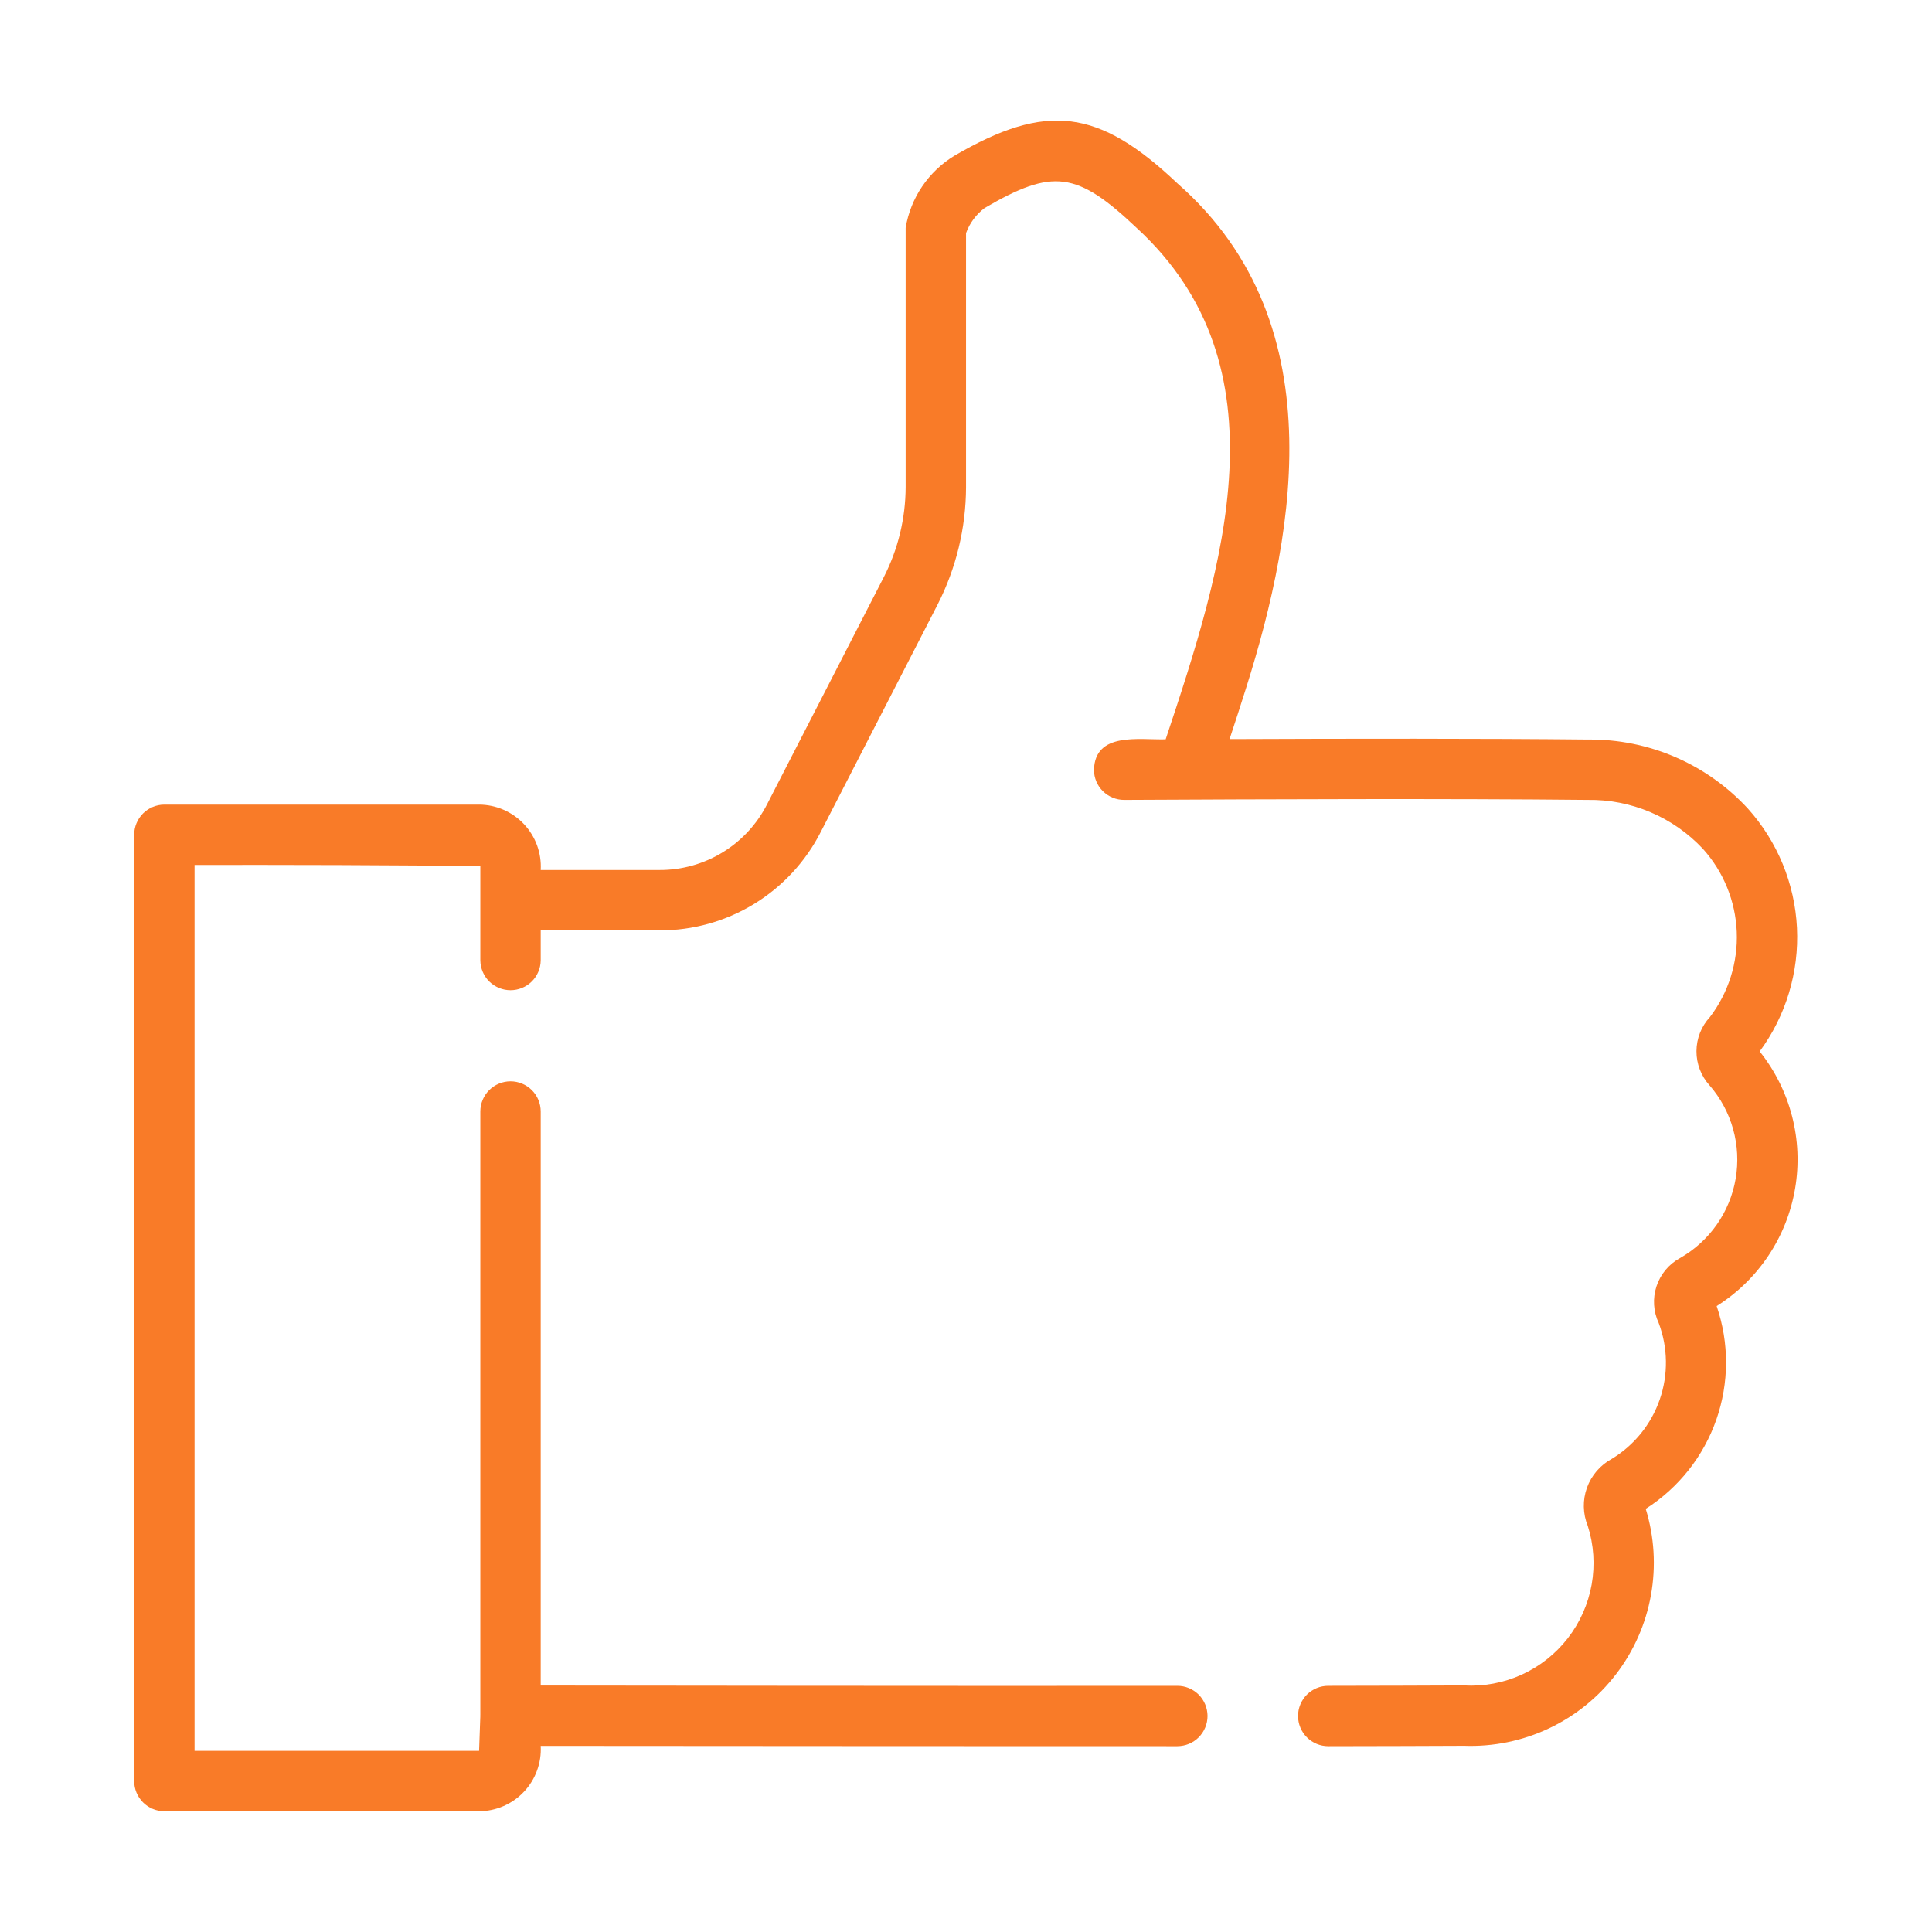 <svg width="64" height="64" viewBox="0 0 64 64" fill="none" xmlns="http://www.w3.org/2000/svg">
<path d="M15.87 26.654H5.445C5.18 26.654 4.926 26.76 4.738 26.947C4.551 27.135 4.445 27.389 4.445 27.654V59C4.445 59.265 4.551 59.519 4.738 59.707C4.926 59.895 5.18 60 5.445 60H15.87C16.148 59.999 16.423 59.941 16.678 59.83C16.934 59.719 17.164 59.558 17.355 59.355C17.546 59.153 17.694 58.914 17.789 58.652C17.885 58.391 17.926 58.113 17.911 57.835C22.894 57.84 37.025 57.847 39.002 57.845C39.133 57.844 39.263 57.818 39.385 57.768C39.506 57.718 39.616 57.644 39.709 57.551C39.801 57.458 39.875 57.347 39.925 57.226C39.975 57.105 40.001 56.974 40.001 56.843C40 56.712 39.974 56.582 39.924 56.461C39.873 56.339 39.8 56.229 39.707 56.136C39.614 56.044 39.503 55.97 39.382 55.92C39.26 55.87 39.13 55.844 38.999 55.845C32.634 55.854 17.911 55.835 17.911 55.835V36.82C17.911 36.555 17.806 36.301 17.618 36.113C17.431 35.926 17.176 35.82 16.911 35.82C16.646 35.82 16.392 35.926 16.204 36.113C16.017 36.301 15.911 36.555 15.911 36.82V56.818C15.908 56.827 15.908 56.837 15.911 56.845L15.87 58H6.445V28.654C8.752 28.647 13.66 28.655 15.911 28.696V31.82C15.916 32.082 16.023 32.332 16.21 32.516C16.398 32.699 16.649 32.802 16.911 32.802C17.173 32.802 17.425 32.699 17.612 32.516C17.799 32.332 17.906 32.082 17.911 31.82V30.82H21.847C22.954 30.824 24.04 30.52 24.984 29.942C25.928 29.365 26.693 28.536 27.194 27.549L31.059 20.027C31.674 18.822 31.997 17.489 32.001 16.137V7.721C32.122 7.389 32.337 7.1 32.619 6.889C34.877 5.571 35.674 5.673 37.662 7.558C42.661 12.159 40.512 18.795 38.614 24.491C37.726 24.514 36.274 24.237 36.239 25.504C36.24 25.769 36.347 26.023 36.535 26.209C36.724 26.396 36.979 26.5 37.244 26.498C42.007 26.474 48.056 26.451 52.587 26.498C53.303 26.486 54.013 26.625 54.672 26.904C55.331 27.184 55.924 27.598 56.413 28.121C57.094 28.877 57.489 29.848 57.532 30.864C57.574 31.881 57.26 32.881 56.644 33.691C56.359 33.998 56.2 34.401 56.198 34.82C56.196 35.238 56.35 35.643 56.631 35.953C56.996 36.373 57.262 36.868 57.412 37.403C57.561 37.939 57.59 38.5 57.496 39.048C57.402 39.596 57.187 40.116 56.868 40.571C56.548 41.025 56.132 41.403 55.648 41.678C55.28 41.88 55.003 42.214 54.873 42.613C54.742 43.013 54.769 43.446 54.947 43.827C55.253 44.64 55.266 45.534 54.983 46.356C54.7 47.177 54.138 47.874 53.395 48.325C53.012 48.532 52.718 48.873 52.57 49.283C52.423 49.693 52.432 50.143 52.597 50.546C52.797 51.174 52.841 51.841 52.726 52.489C52.61 53.138 52.339 53.748 51.935 54.269C51.531 54.789 51.007 55.203 50.407 55.476C49.807 55.748 49.15 55.87 48.493 55.832C47.327 55.838 45.784 55.842 43.999 55.845C43.734 55.845 43.48 55.95 43.292 56.138C43.105 56.326 42.999 56.58 43 56.845C43 57.111 43.105 57.365 43.293 57.552C43.481 57.74 43.735 57.845 44.001 57.845C45.788 57.842 47.334 57.838 48.501 57.832C49.468 57.867 50.43 57.67 51.306 57.257C52.181 56.844 52.946 56.228 53.534 55.459C54.123 54.691 54.52 53.793 54.69 52.84C54.861 51.887 54.802 50.907 54.517 49.982C55.605 49.288 56.428 48.249 56.855 47.031C57.281 45.812 57.285 44.486 56.867 43.266C57.55 42.835 58.135 42.265 58.583 41.593C59.031 40.921 59.332 40.162 59.466 39.366C59.601 38.57 59.566 37.754 59.363 36.972C59.161 36.191 58.796 35.461 58.292 34.83C59.162 33.648 59.598 32.202 59.527 30.736C59.455 29.271 58.88 27.874 57.899 26.783C57.226 26.053 56.407 25.473 55.496 25.079C54.584 24.686 53.6 24.488 52.607 24.498C49.117 24.462 44.737 24.467 40.731 24.483C40.964 23.788 41.126 23.267 41.126 23.267C42.792 18.15 44.383 10.798 39.01 6.08C36.392 3.597 34.664 3.381 31.614 5.16C31.189 5.418 30.826 5.765 30.547 6.177C30.269 6.588 30.083 7.055 30.001 7.545L30.001 16.137C29.997 17.173 29.75 18.194 29.278 19.116L25.413 26.638C25.079 27.297 24.569 27.849 23.939 28.235C23.31 28.62 22.585 28.823 21.847 28.82H17.911C17.927 28.542 17.885 28.264 17.79 28.003C17.694 27.741 17.546 27.502 17.355 27.299C17.164 27.096 16.934 26.935 16.679 26.824C16.423 26.713 16.148 26.655 15.87 26.654Z" fill="#F97B28"/>
</svg>

